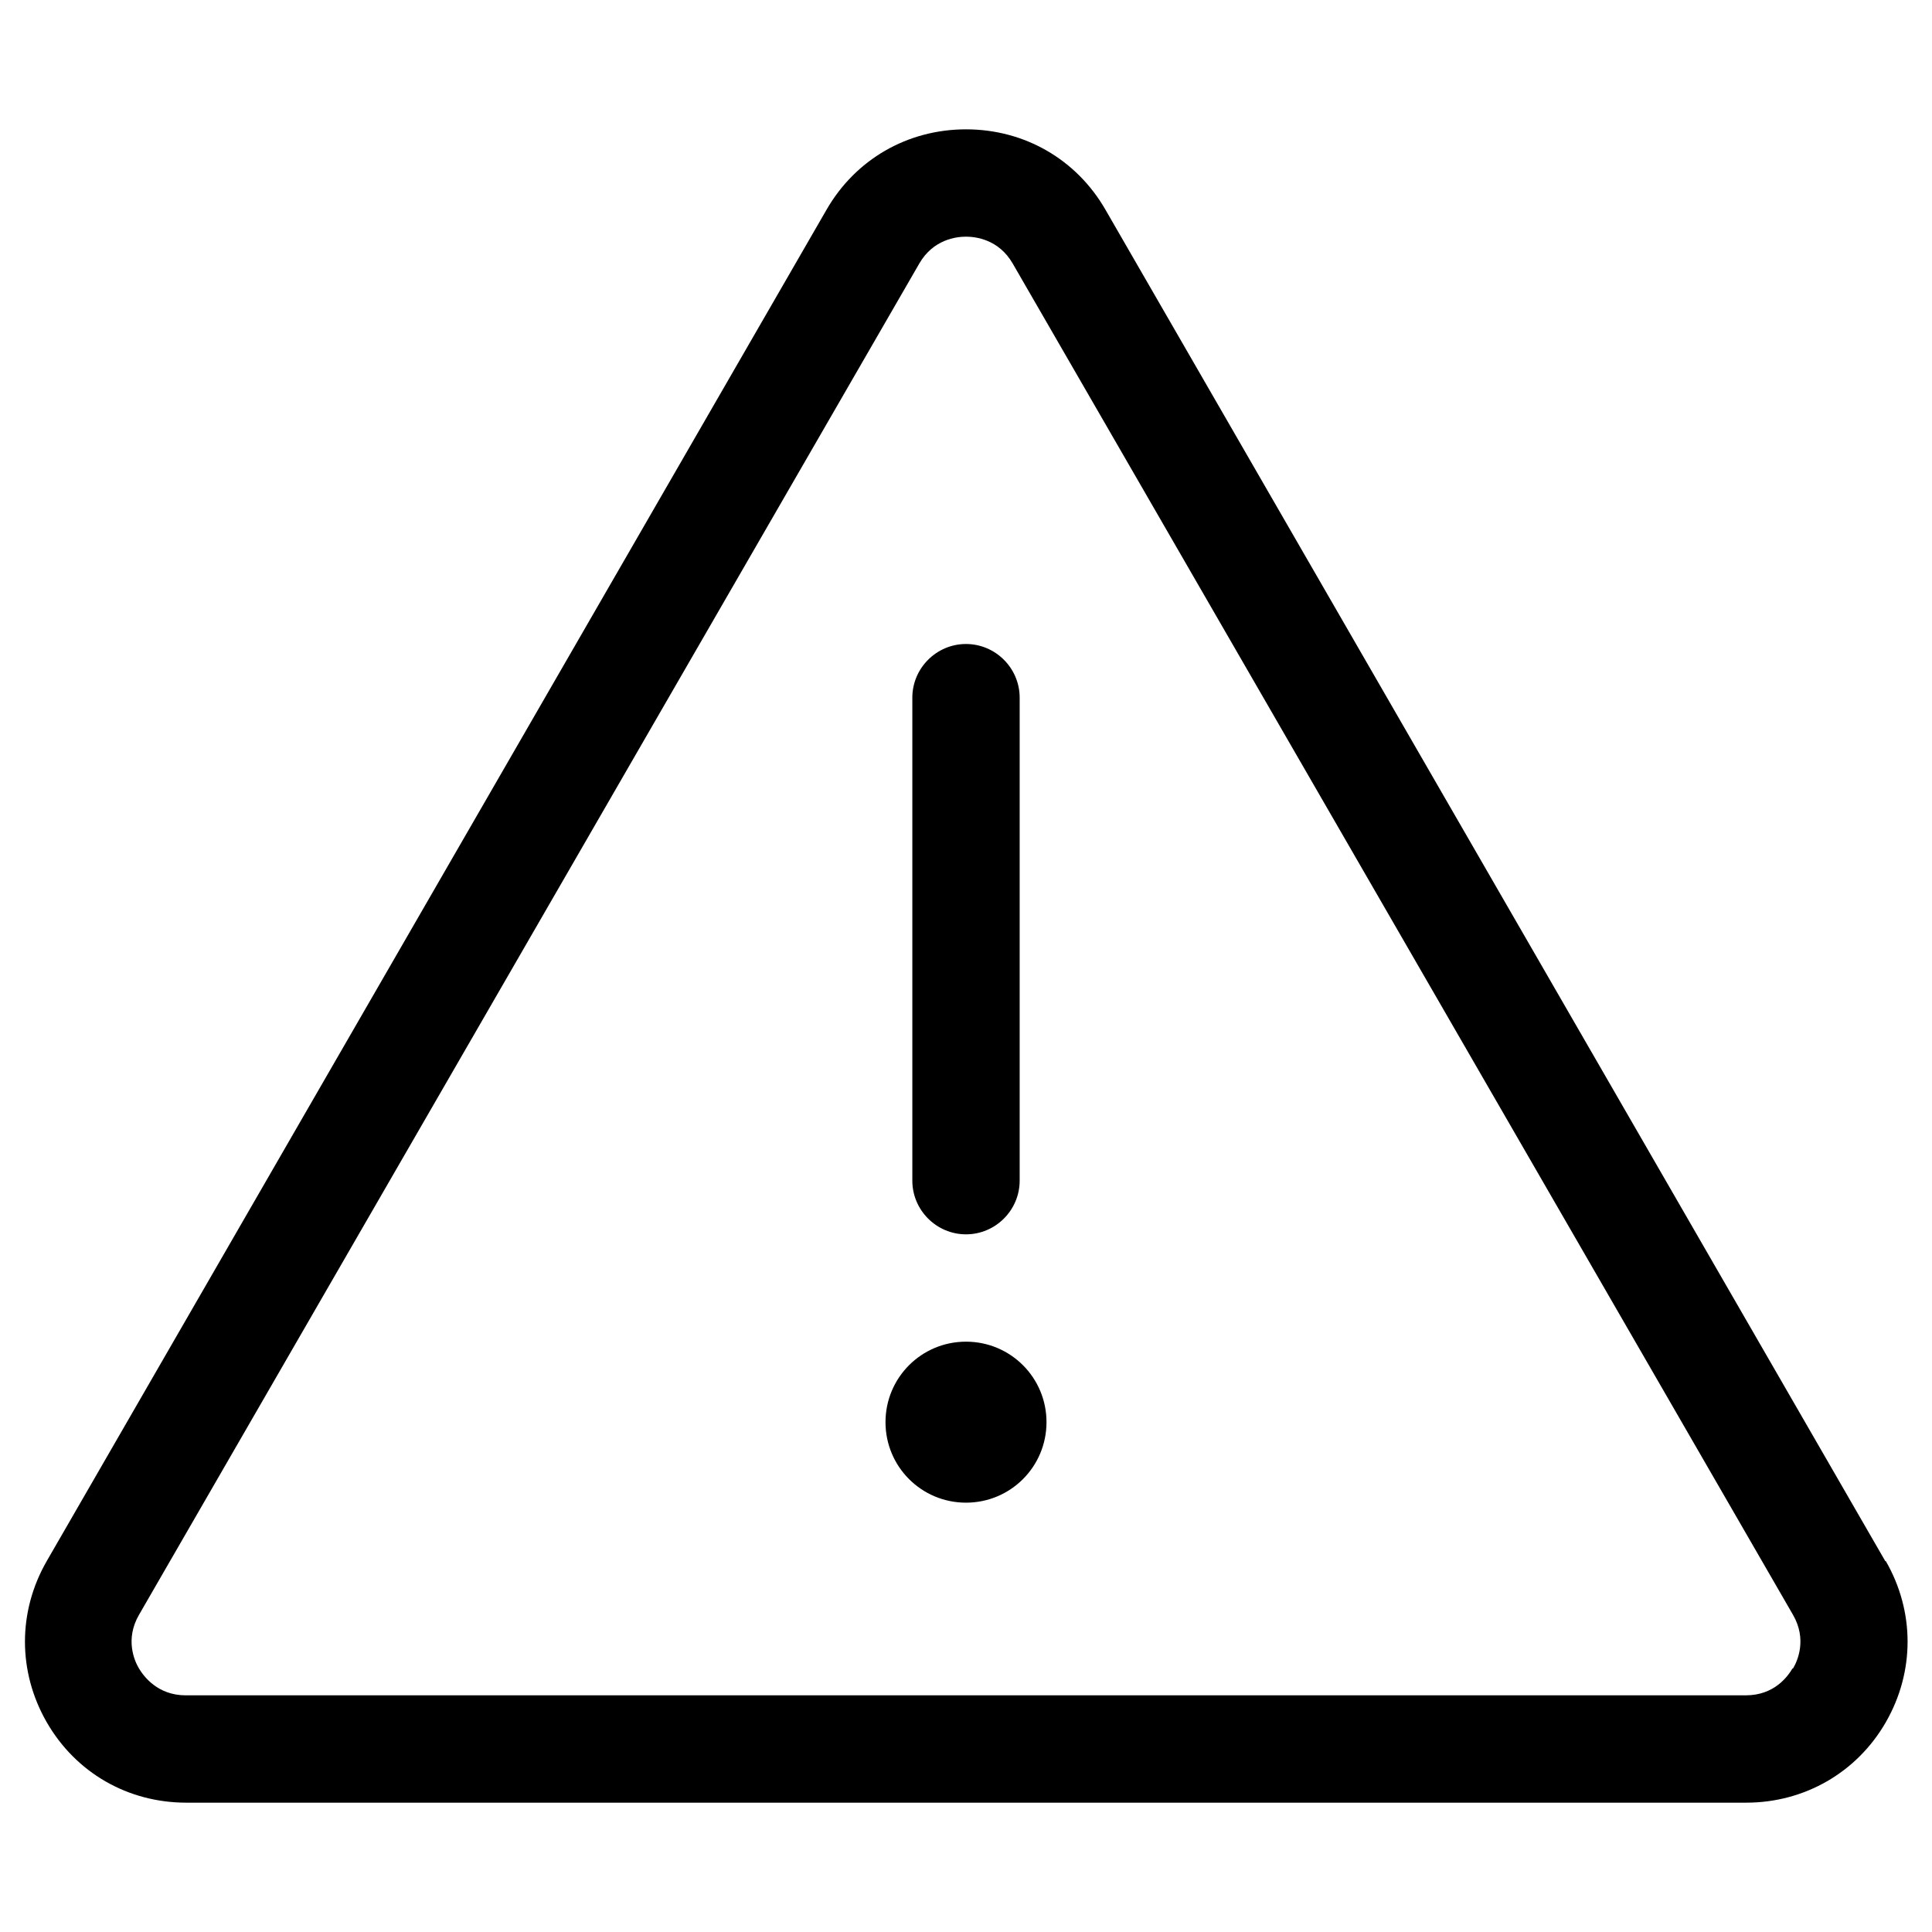 <svg xmlns="http://www.w3.org/2000/svg" viewBox="0 0 36 36"><path d="M35.13,29.09L20.6,3.91c-.54-.94-1.51-1.5-2.6-1.5s-2.06.56-2.6,1.5L.87,29.09c-.54.94-.54,2.06,0,3,.54.94,1.51,1.5,2.6,1.5h29.07c1.08,0,2.06-.56,2.6-1.5.54-.94.54-2.06,0-3ZM33.4,31.09c-.09.15-.34.5-.87.5H3.46c-.52,0-.78-.35-.87-.5-.09-.15-.26-.55,0-1L17.13,4.91c.26-.45.69-.5.87-.5s.61.05.87.5l14.54,25.18c.26.45.09.85,0,1ZM17,22v-9c0-.55.45-1,1-1s1,.45,1,1v9c0,.55-.45,1-1,1s-1-.45-1-1ZM19.5,26.5c0,.83-.67,1.5-1.5,1.5s-1.5-.67-1.5-1.5.67-1.5,1.5-1.5,1.5.67,1.5,1.5Z"/></svg>